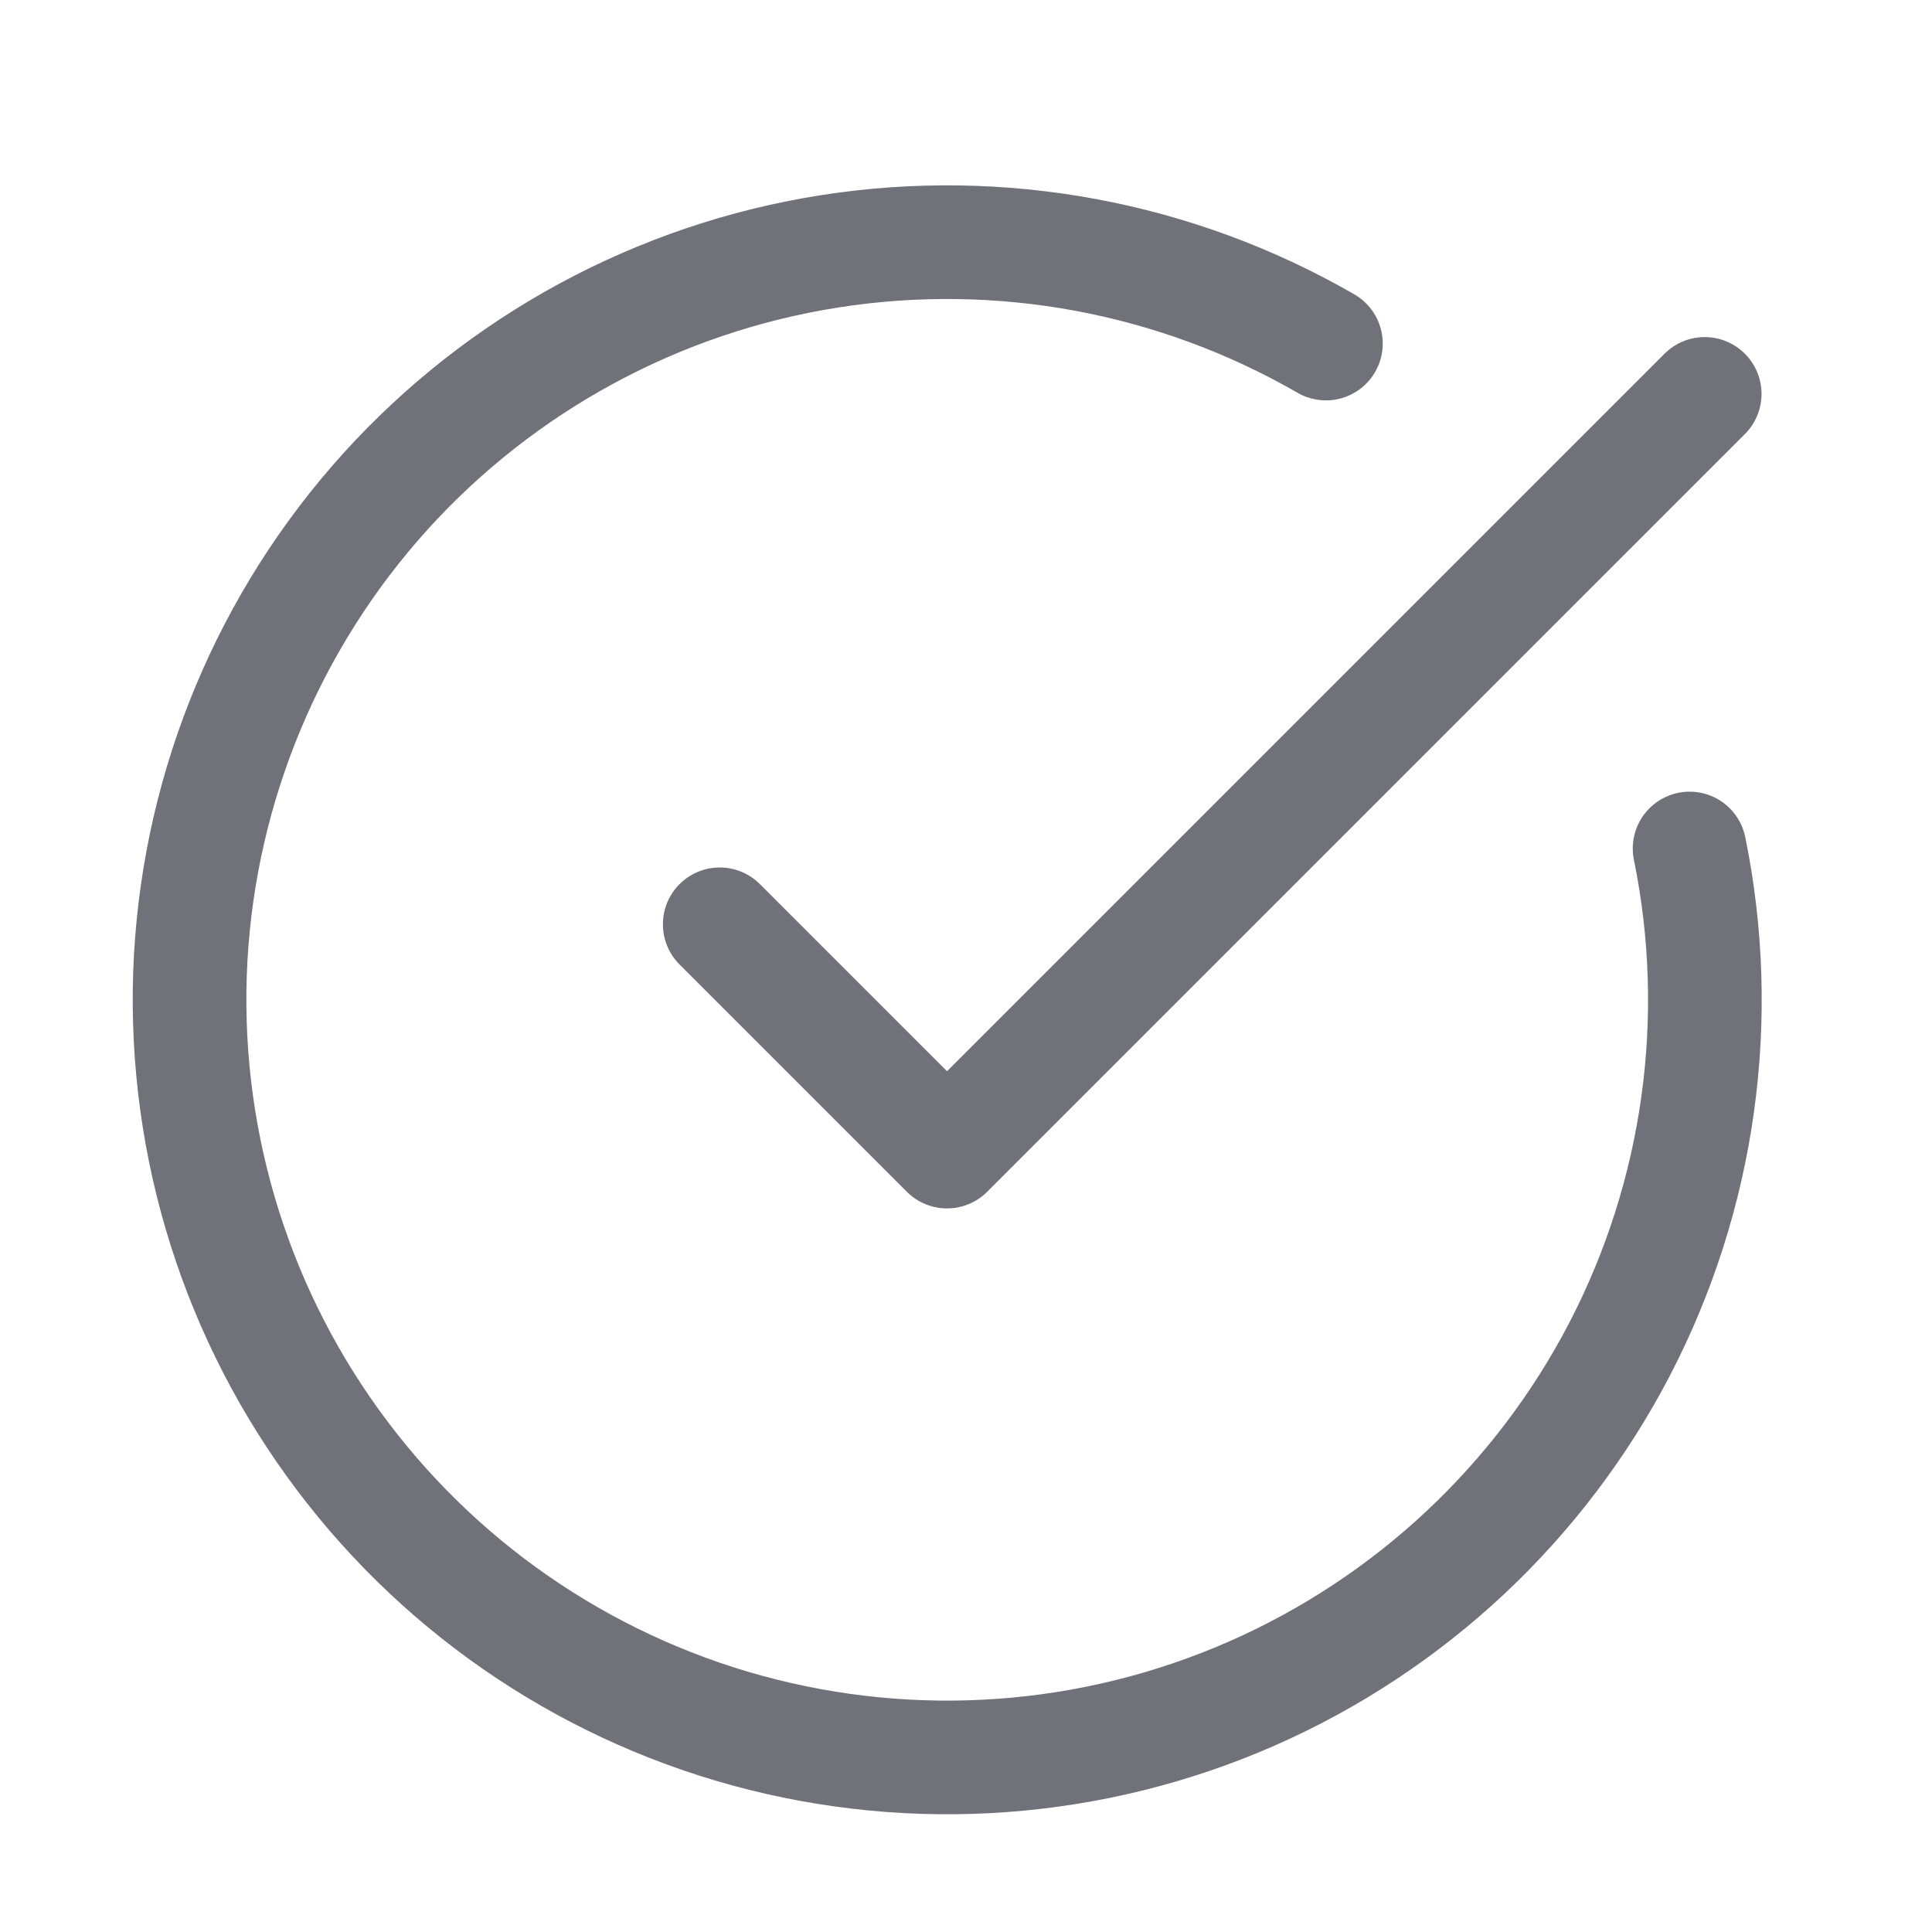 <svg width="17" height="17" viewBox="0 0 17 17" fill="none" xmlns="http://www.w3.org/2000/svg">
<path d="M14.867 7.466C15.172 8.961 14.955 10.514 14.253 11.868C13.55 13.221 12.405 14.293 11.008 14.905C9.611 15.516 8.047 15.63 6.576 15.228C5.105 14.826 3.817 13.931 2.926 12.694C2.034 11.457 1.594 9.951 1.678 8.429C1.763 6.906 2.367 5.459 3.389 4.327C4.412 3.196 5.791 2.449 7.297 2.212C8.804 1.975 10.346 2.261 11.667 3.023M6.333 8.133L8.333 10.133L15 3.466" stroke="#71717A" stroke-linecap="round" stroke-linejoin="round"/>
</svg>

